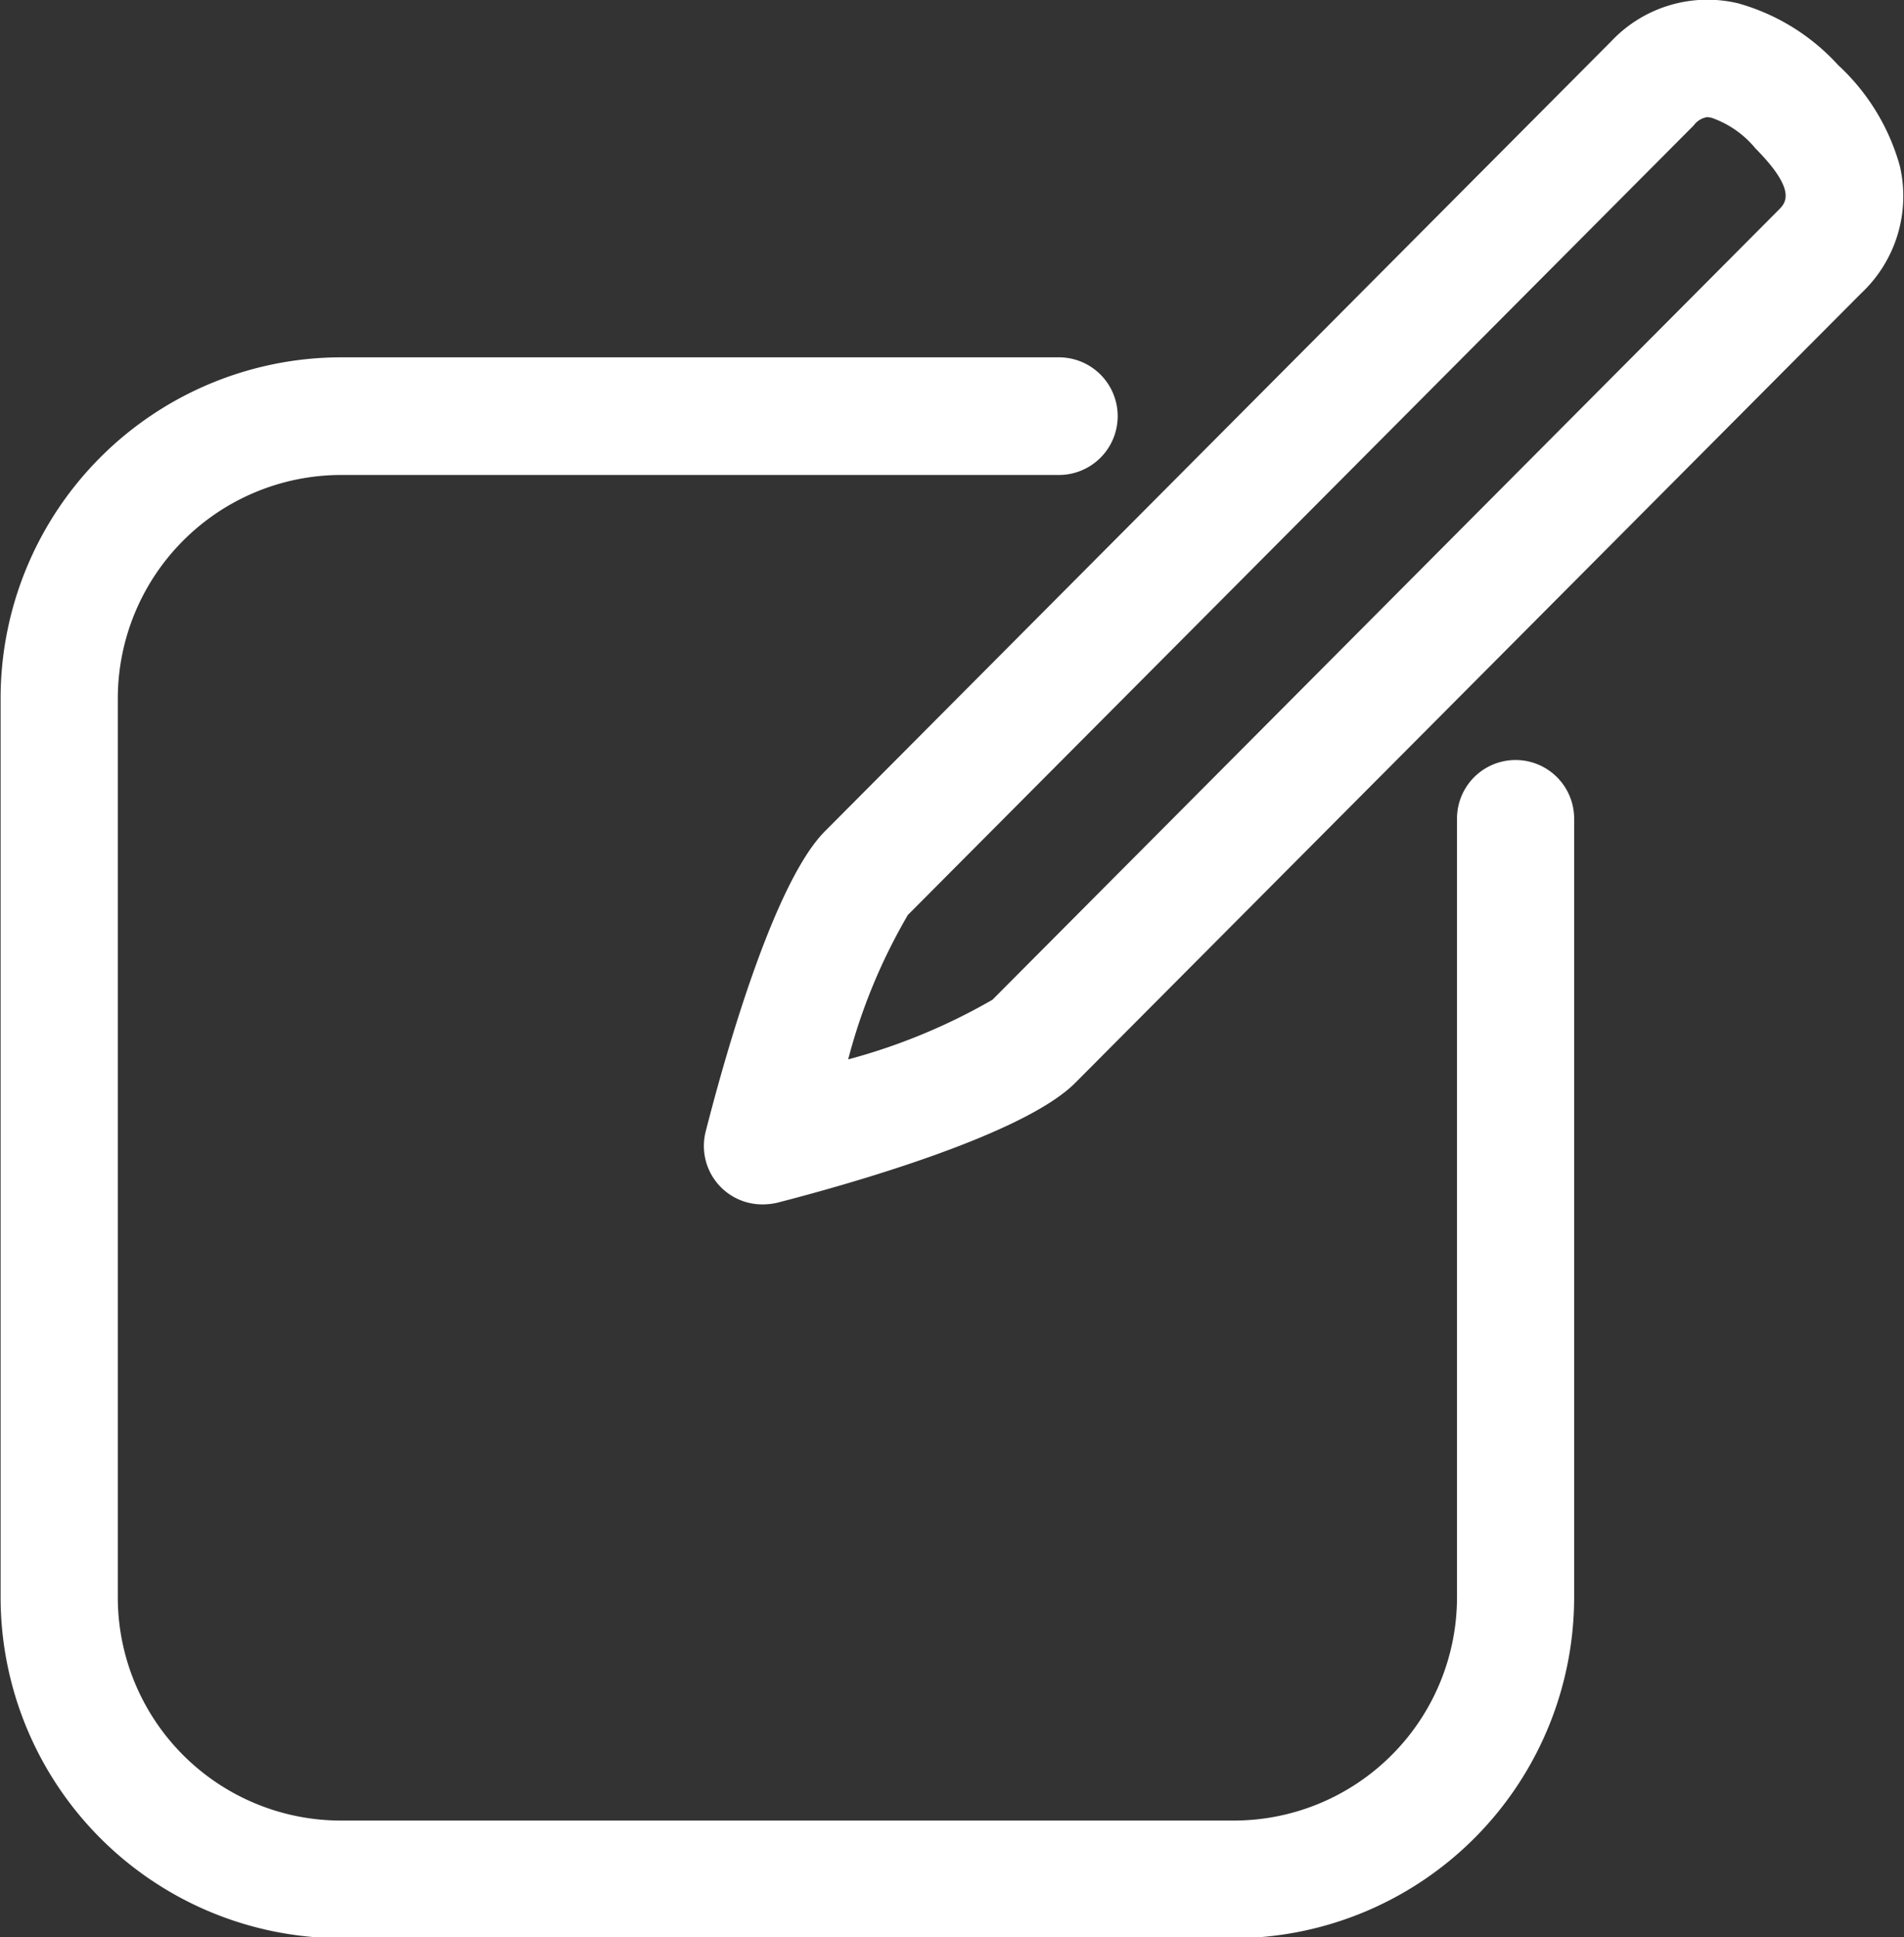 <svg xmlns="http://www.w3.org/2000/svg" width="34.813" height="35.4" viewBox="0 0 34.813 35.4">
  <rect x="0" y="0" width="34.813" height="35.4" fill="#333333" stroke="none"/>
  <defs>
    <style>
      .cls-1 {
        fill: #fff;
        fill-rule: evenodd;
      }
    </style>
  </defs>
  <path id="シェイプ_3" data-name="シェイプ 3" class="cls-1" d="M602.57,4468.86H586.224a6.234,6.234,0,0,1-6.213-6.24v-16.41a6.234,6.234,0,0,1,6.213-6.24h13.137a1.075,1.075,0,0,1,0,2.15H586.224a4.088,4.088,0,0,0-4.07,4.09v16.41a4.081,4.081,0,0,0,4.07,4.09H602.57a4.082,4.082,0,0,0,4.07-4.09V4448.4a1.071,1.071,0,0,1,2.142,0v14.22A6.234,6.234,0,0,1,602.57,4468.86Zm-8.627-13.41a1.068,1.068,0,0,1-1.038-1.34c0.34-1.33,1.232-4.53,2.179-5.48l14.371-14.43a2.418,2.418,0,0,1,2.322-.7,3.885,3.885,0,0,1,1.832,1.13,3.946,3.946,0,0,1,1.127,1.84,2.432,2.432,0,0,1-.706,2.33l-14.371,14.43c-0.947.95-4.127,1.85-5.45,2.19A1.206,1.206,0,0,1,593.943,4455.45Zm17.274-19.87a0.374,0.374,0,0,0-.247.15L596.6,4450.16a10.44,10.44,0,0,0-1.092,2.64,10.915,10.915,0,0,0,2.638-1.09l14.371-14.43c0.131-.13.35-0.35-0.422-1.13a1.81,1.81,0,0,0-.807-0.56C611.265,4435.59,611.243,4435.58,611.217,4435.58Z" transform="translate(-580 -4433.44)"/>
</svg>
